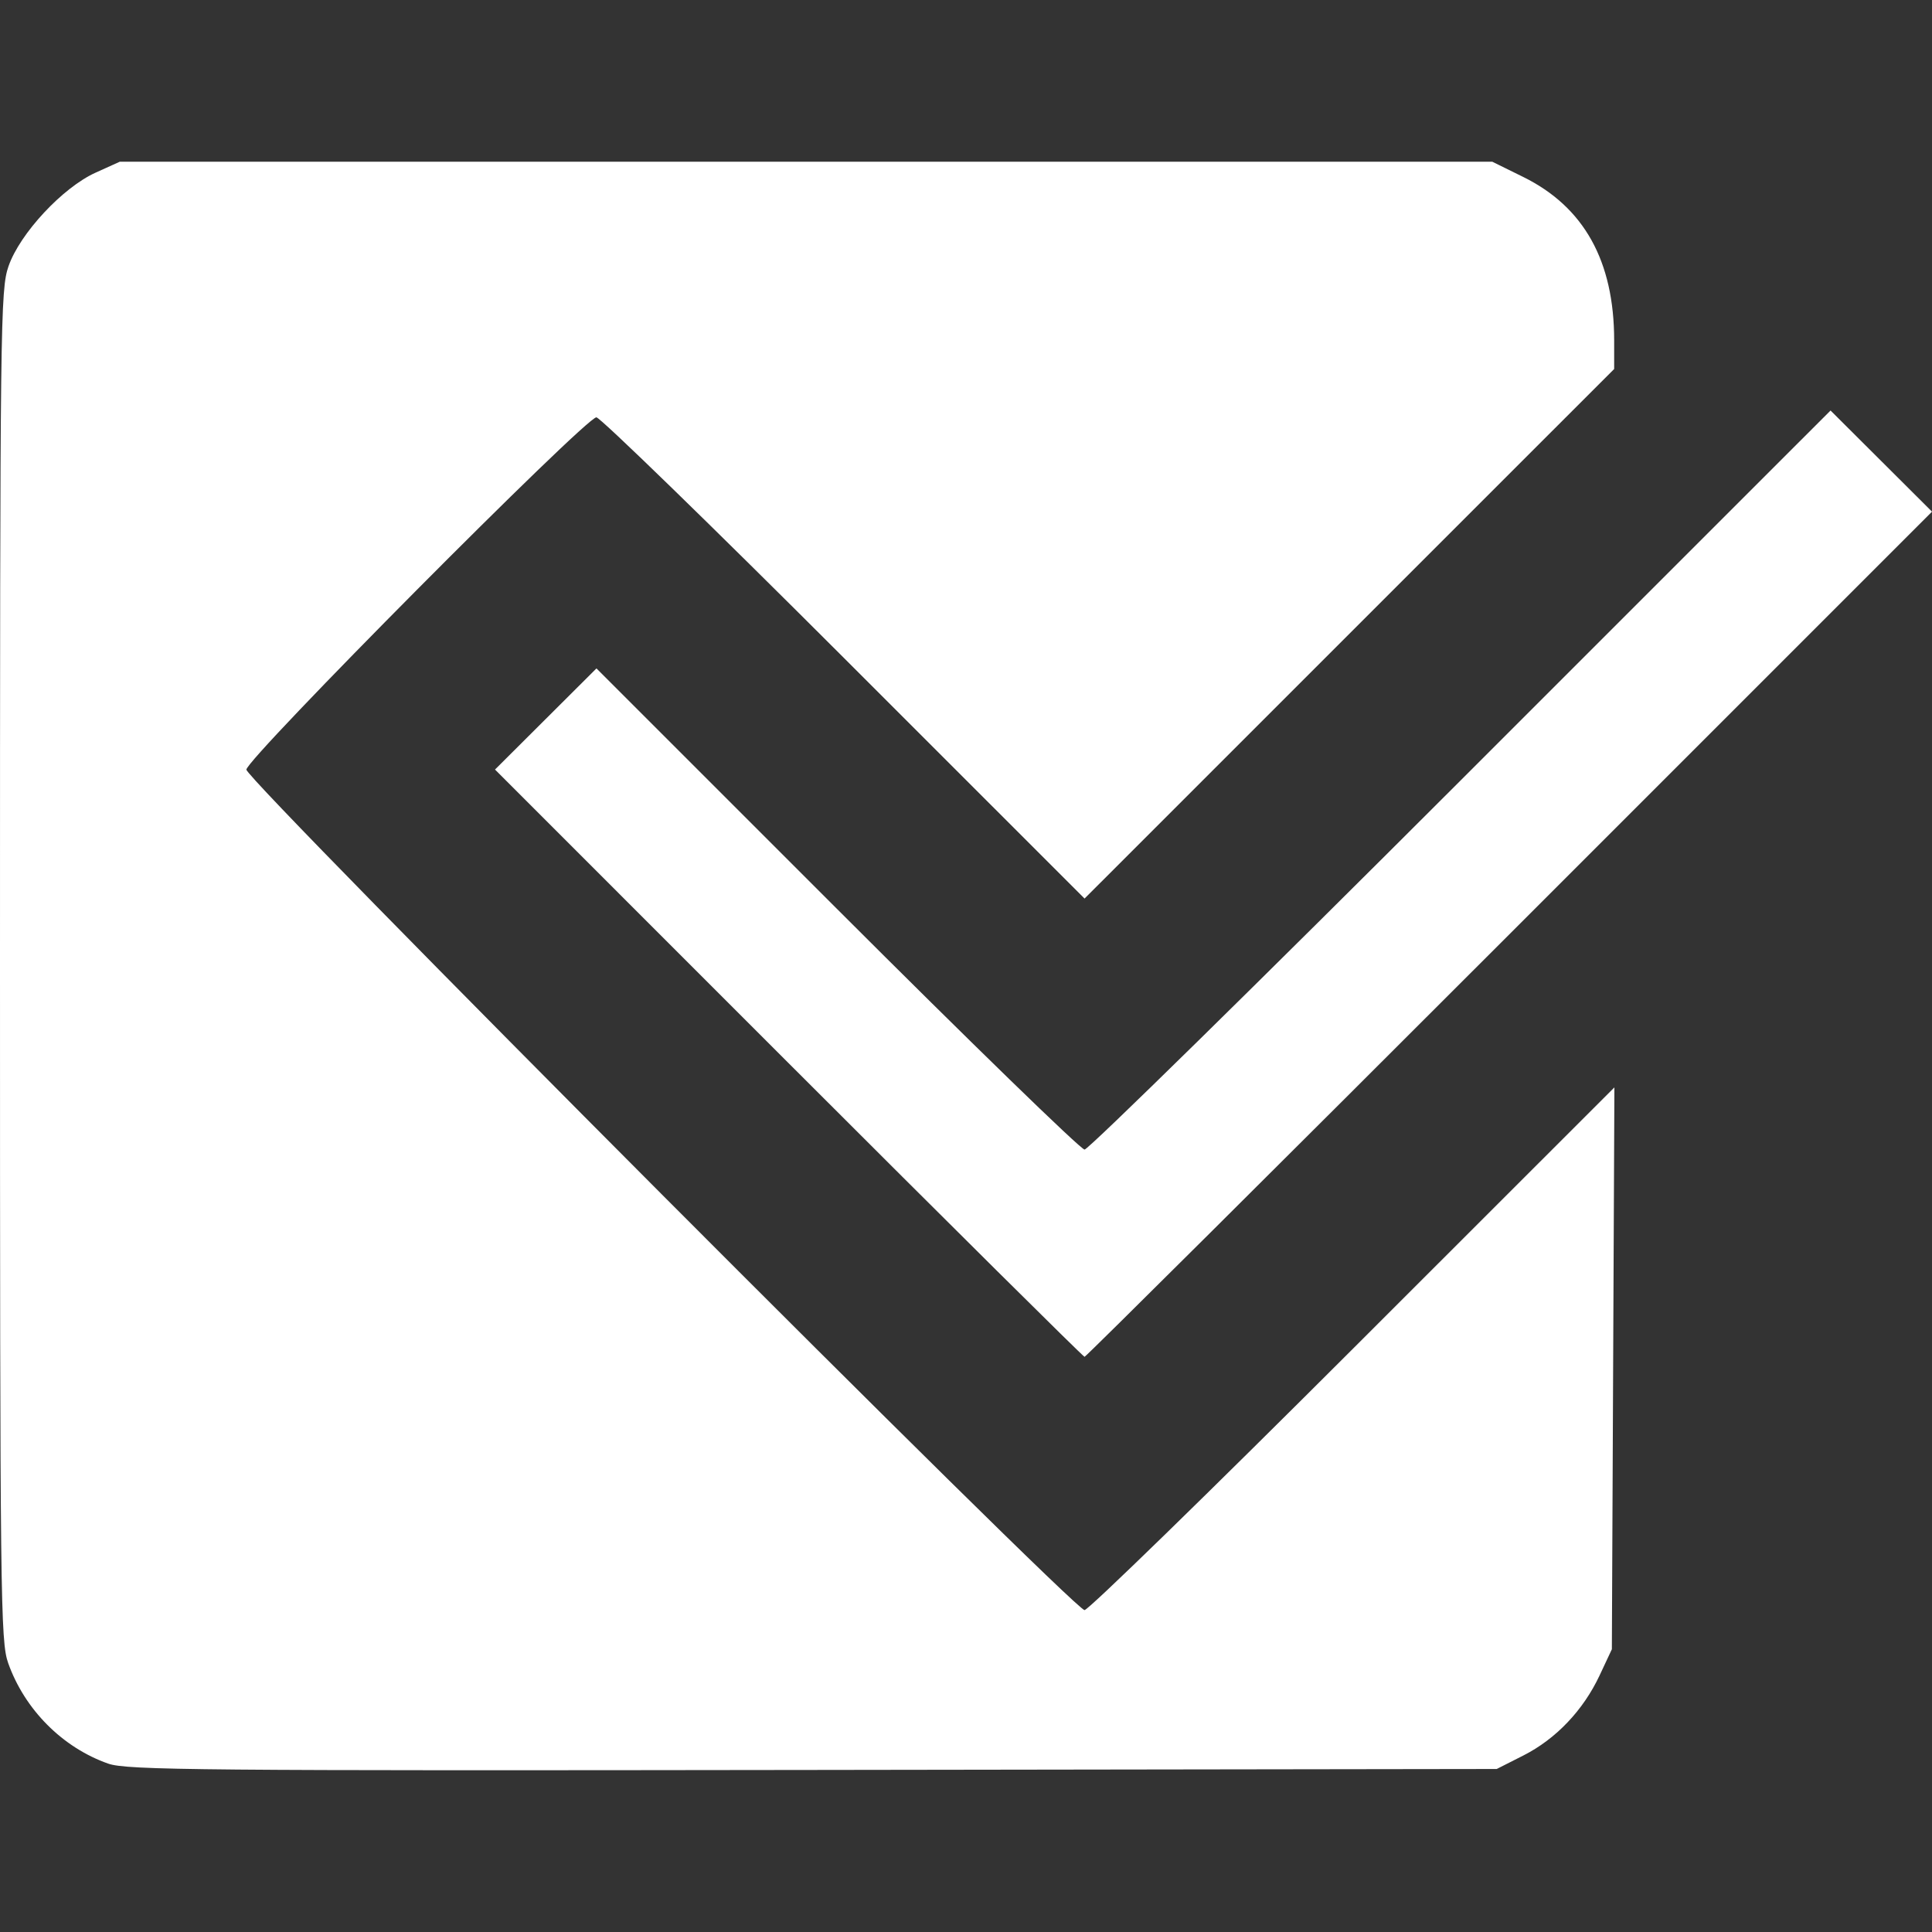 <?xml version="1.0" encoding="UTF-8" standalone="no"?>
<svg
   xmlns:dc="http://purl.org/dc/elements/1.1/"
   xmlns:cc="http://creativecommons.org/ns#"
   xmlns:rdf="http://www.w3.org/1999/02/22-rdf-syntax-ns#"
   xmlns:svg="http://www.w3.org/2000/svg"
   xmlns="http://www.w3.org/2000/svg"
   viewBox="0 0 419.515 419.515"
   height="419.515"
   width="419.515"
   id="svg4485"
   version="1.1">
  <rect x="0" y="0" width="419.515" height="419.515" fill="#333333" stroke="none"/>
  <defs
     id="defs4489" />
  <path
     id="path4495"
     d=""
     style="fill:#000000" />
  <path
     id="path4521"
     d="M 23.505,382.959 C 13.573,379.469 5.357,371.212 1.775,361.12 0.106,356.418 -2.4169922e-6,347.38 -2.4169922e-6,209.62 -2.4169922e-6,69.496 0.081,62.888 1.856,57.794 4.333,50.685 13.603,40.724 20.749,37.494 l 5.251,-2.374 H 175.021 324.042 l 6.687,3.292 c 13.219,6.508 19.771,18.275 19.771,35.51 v 6.204 l -57.5,57.493 -57.5,57.493 -52.254,-52.247 c -28.74,-28.736 -52.925,-52.247 -53.745,-52.247 -2.348,0 -76.001,74.134 -76.001,76.497 0,2.37 179.636,182.503 181.999,182.503 0.822,0 27.045,-25.538 58.274,-56.75 l 56.779,-56.75 -0.276,61 -0.276,61 -2.66,5.675 c -3.549,7.572 -9.488,13.813 -16.546,17.389 l -5.794,2.936 -148.5,0.209 c -133.097,0.187 -148.966,0.045 -152.995,-1.37 z m 147.735,-152.099 -63.754,-63.76 11.014,-10.98 11.014,-10.98 52.247,52.24 c 28.736,28.732 52.919,52.24 53.741,52.24 0.822,0 37.604,-36.108 81.739,-80.24 l 80.245,-80.24 11.015,10.981 11.015,10.981 -91.755,91.76 c -50.466,50.468 -91.983,91.76 -92.26,91.76 -0.278,0 -29.194,-28.692 -64.259,-63.76 z"
     style="fill:#ffffff;fill-opacity:1" />
</svg>
